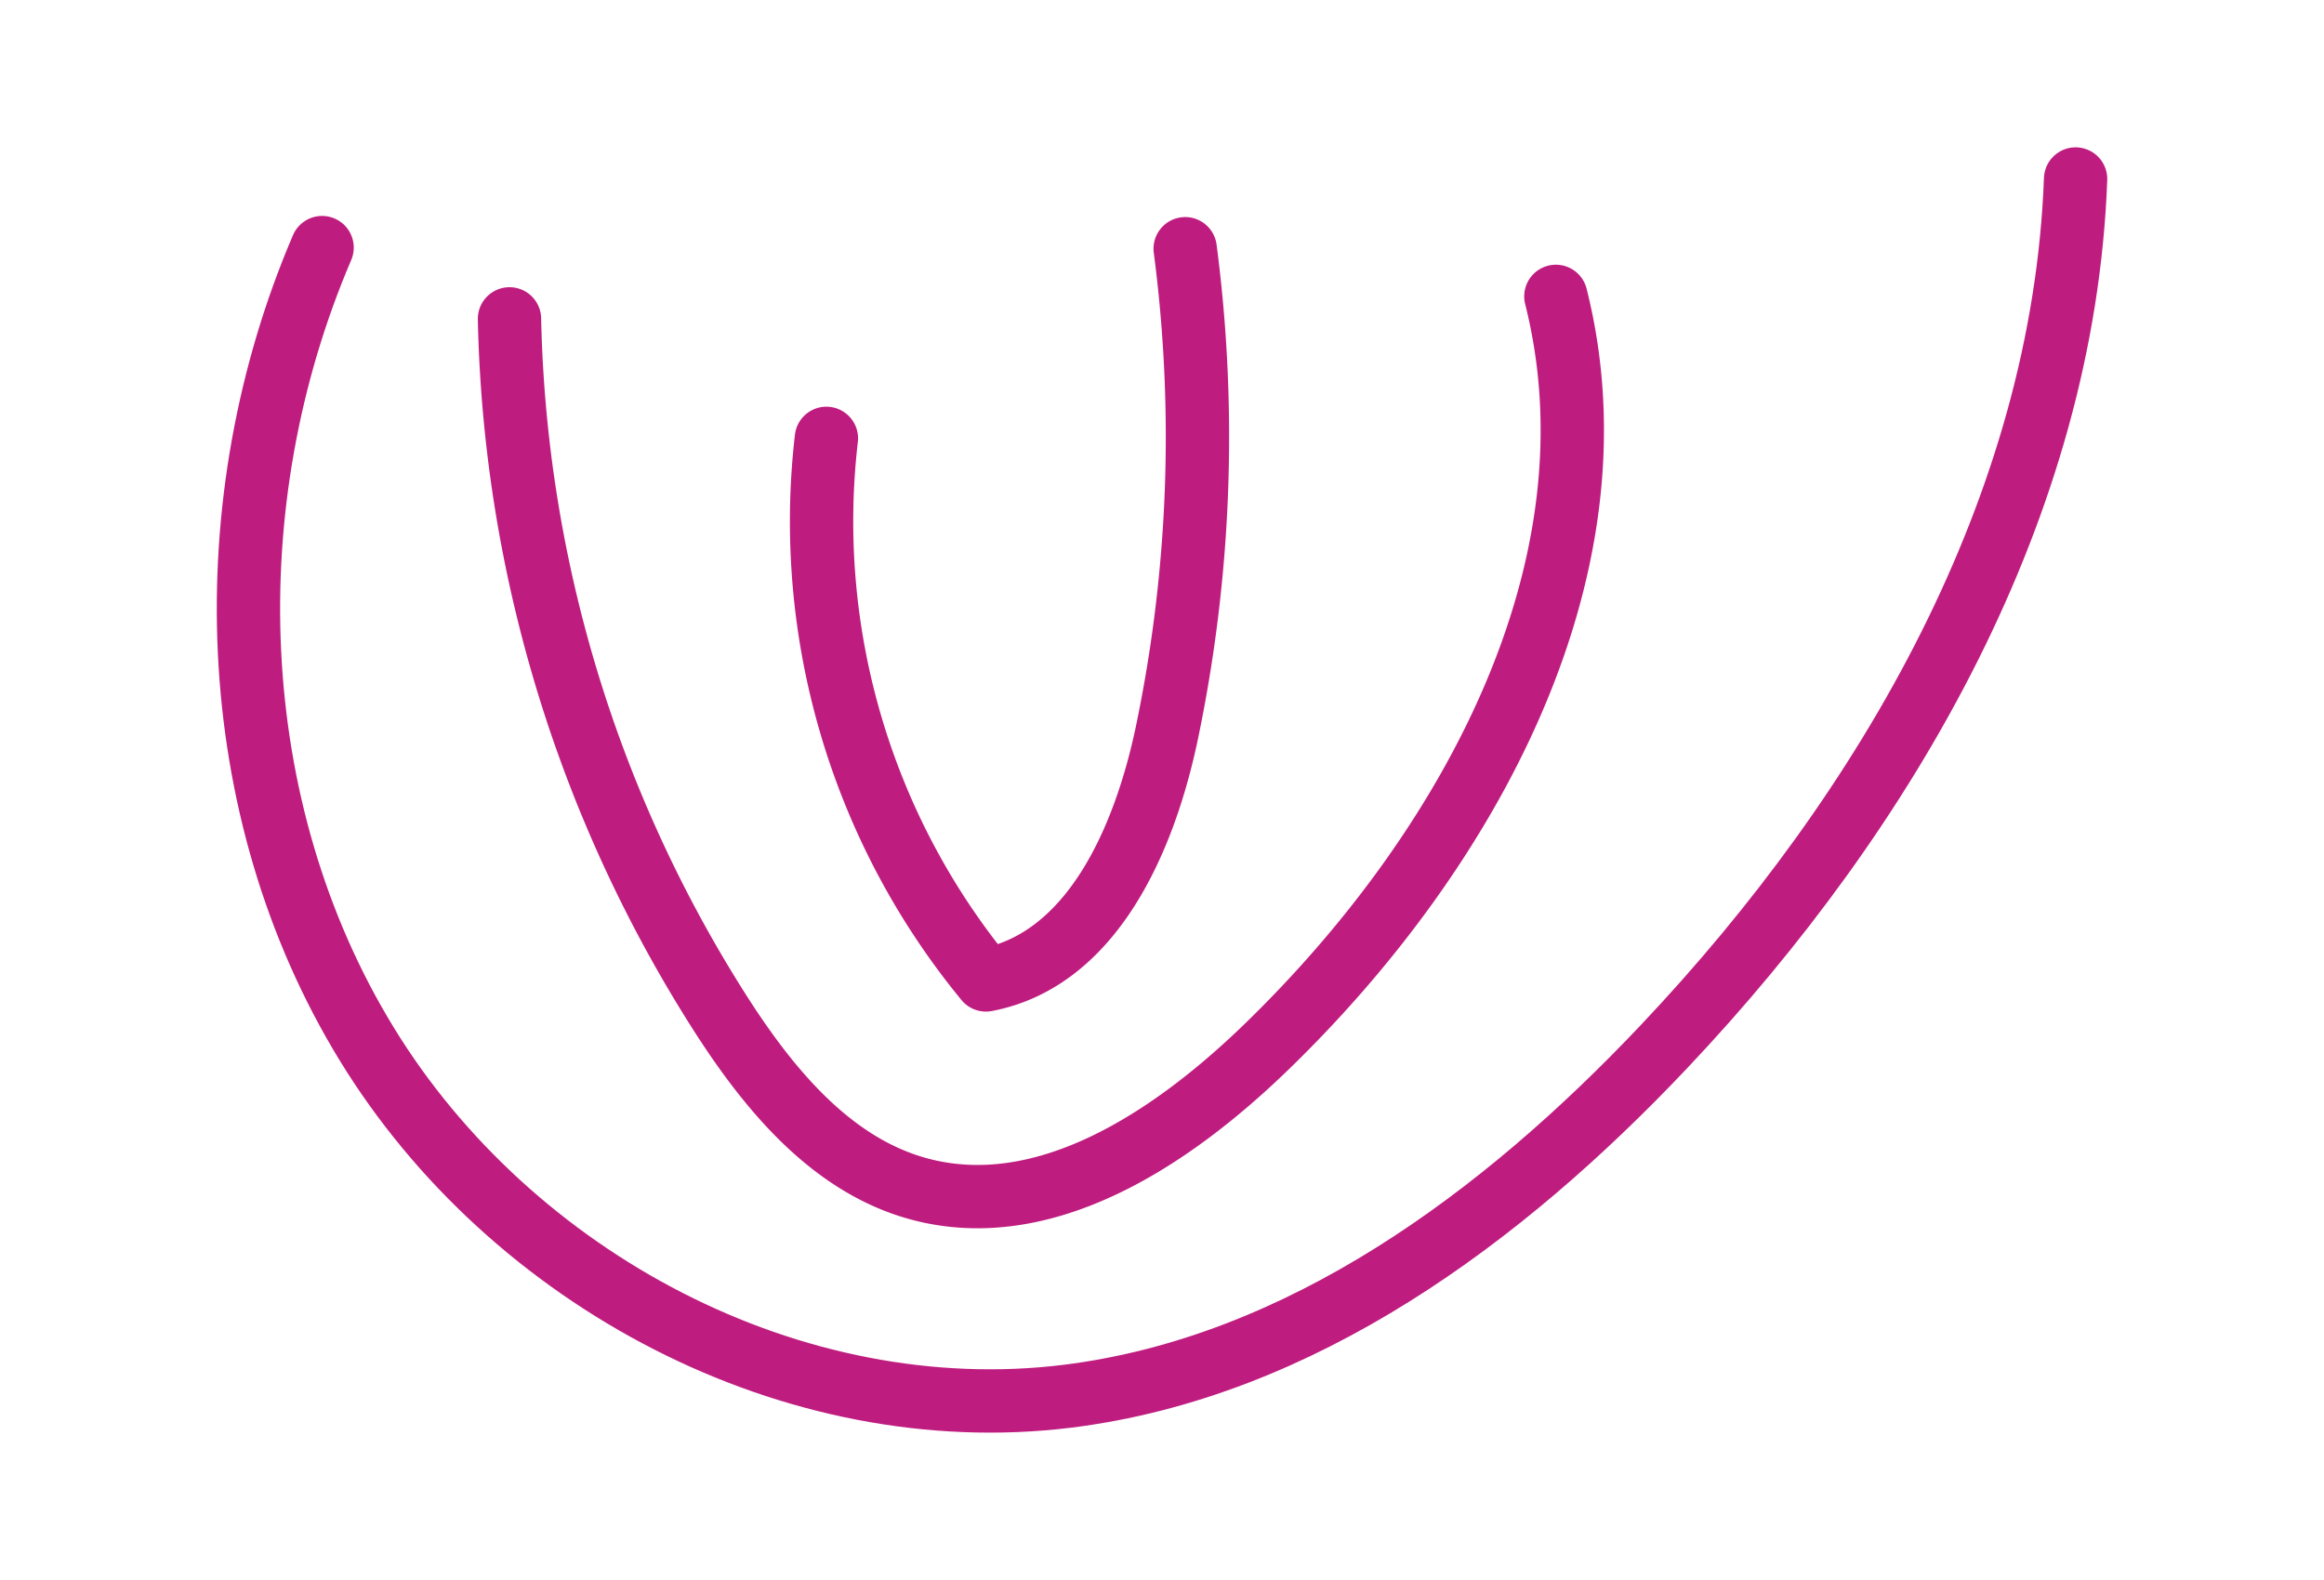 <?xml version="1.0" encoding="UTF-8"?> <svg xmlns="http://www.w3.org/2000/svg" viewBox="0 0 572.46 389.23"><defs><style>.cls-1{fill:none;stroke:#bf1c7f;stroke-linecap:round;stroke-linejoin:round;stroke-width:15.6px;}</style></defs><g id="OBJECTS"><path class="cls-1" d="M79.34,61c-26.79,62.57-24.54,138.16,11,196.22S195.38,352.32,262.92,344c57.53-7.14,107.2-44.05,147-86.18C465.3,199.22,508.31,124.62,511.27,44.1"></path><path class="cls-1" d="M125.5,78.56a331,331,0,0,0,52.22,171.56c11.85,18.43,27,36.69,48.08,42.64,31.22,8.81,62.75-12.17,86.06-34.74,49.77-48.2,88.31-117.83,71.39-185"></path><path class="cls-1" d="M203.56,108a177.79,177.79,0,0,0,39.3,133.43c26.28-5,39.13-34.79,44.6-61a357,357,0,0,0,4.48-119.15"></path></g></svg> 